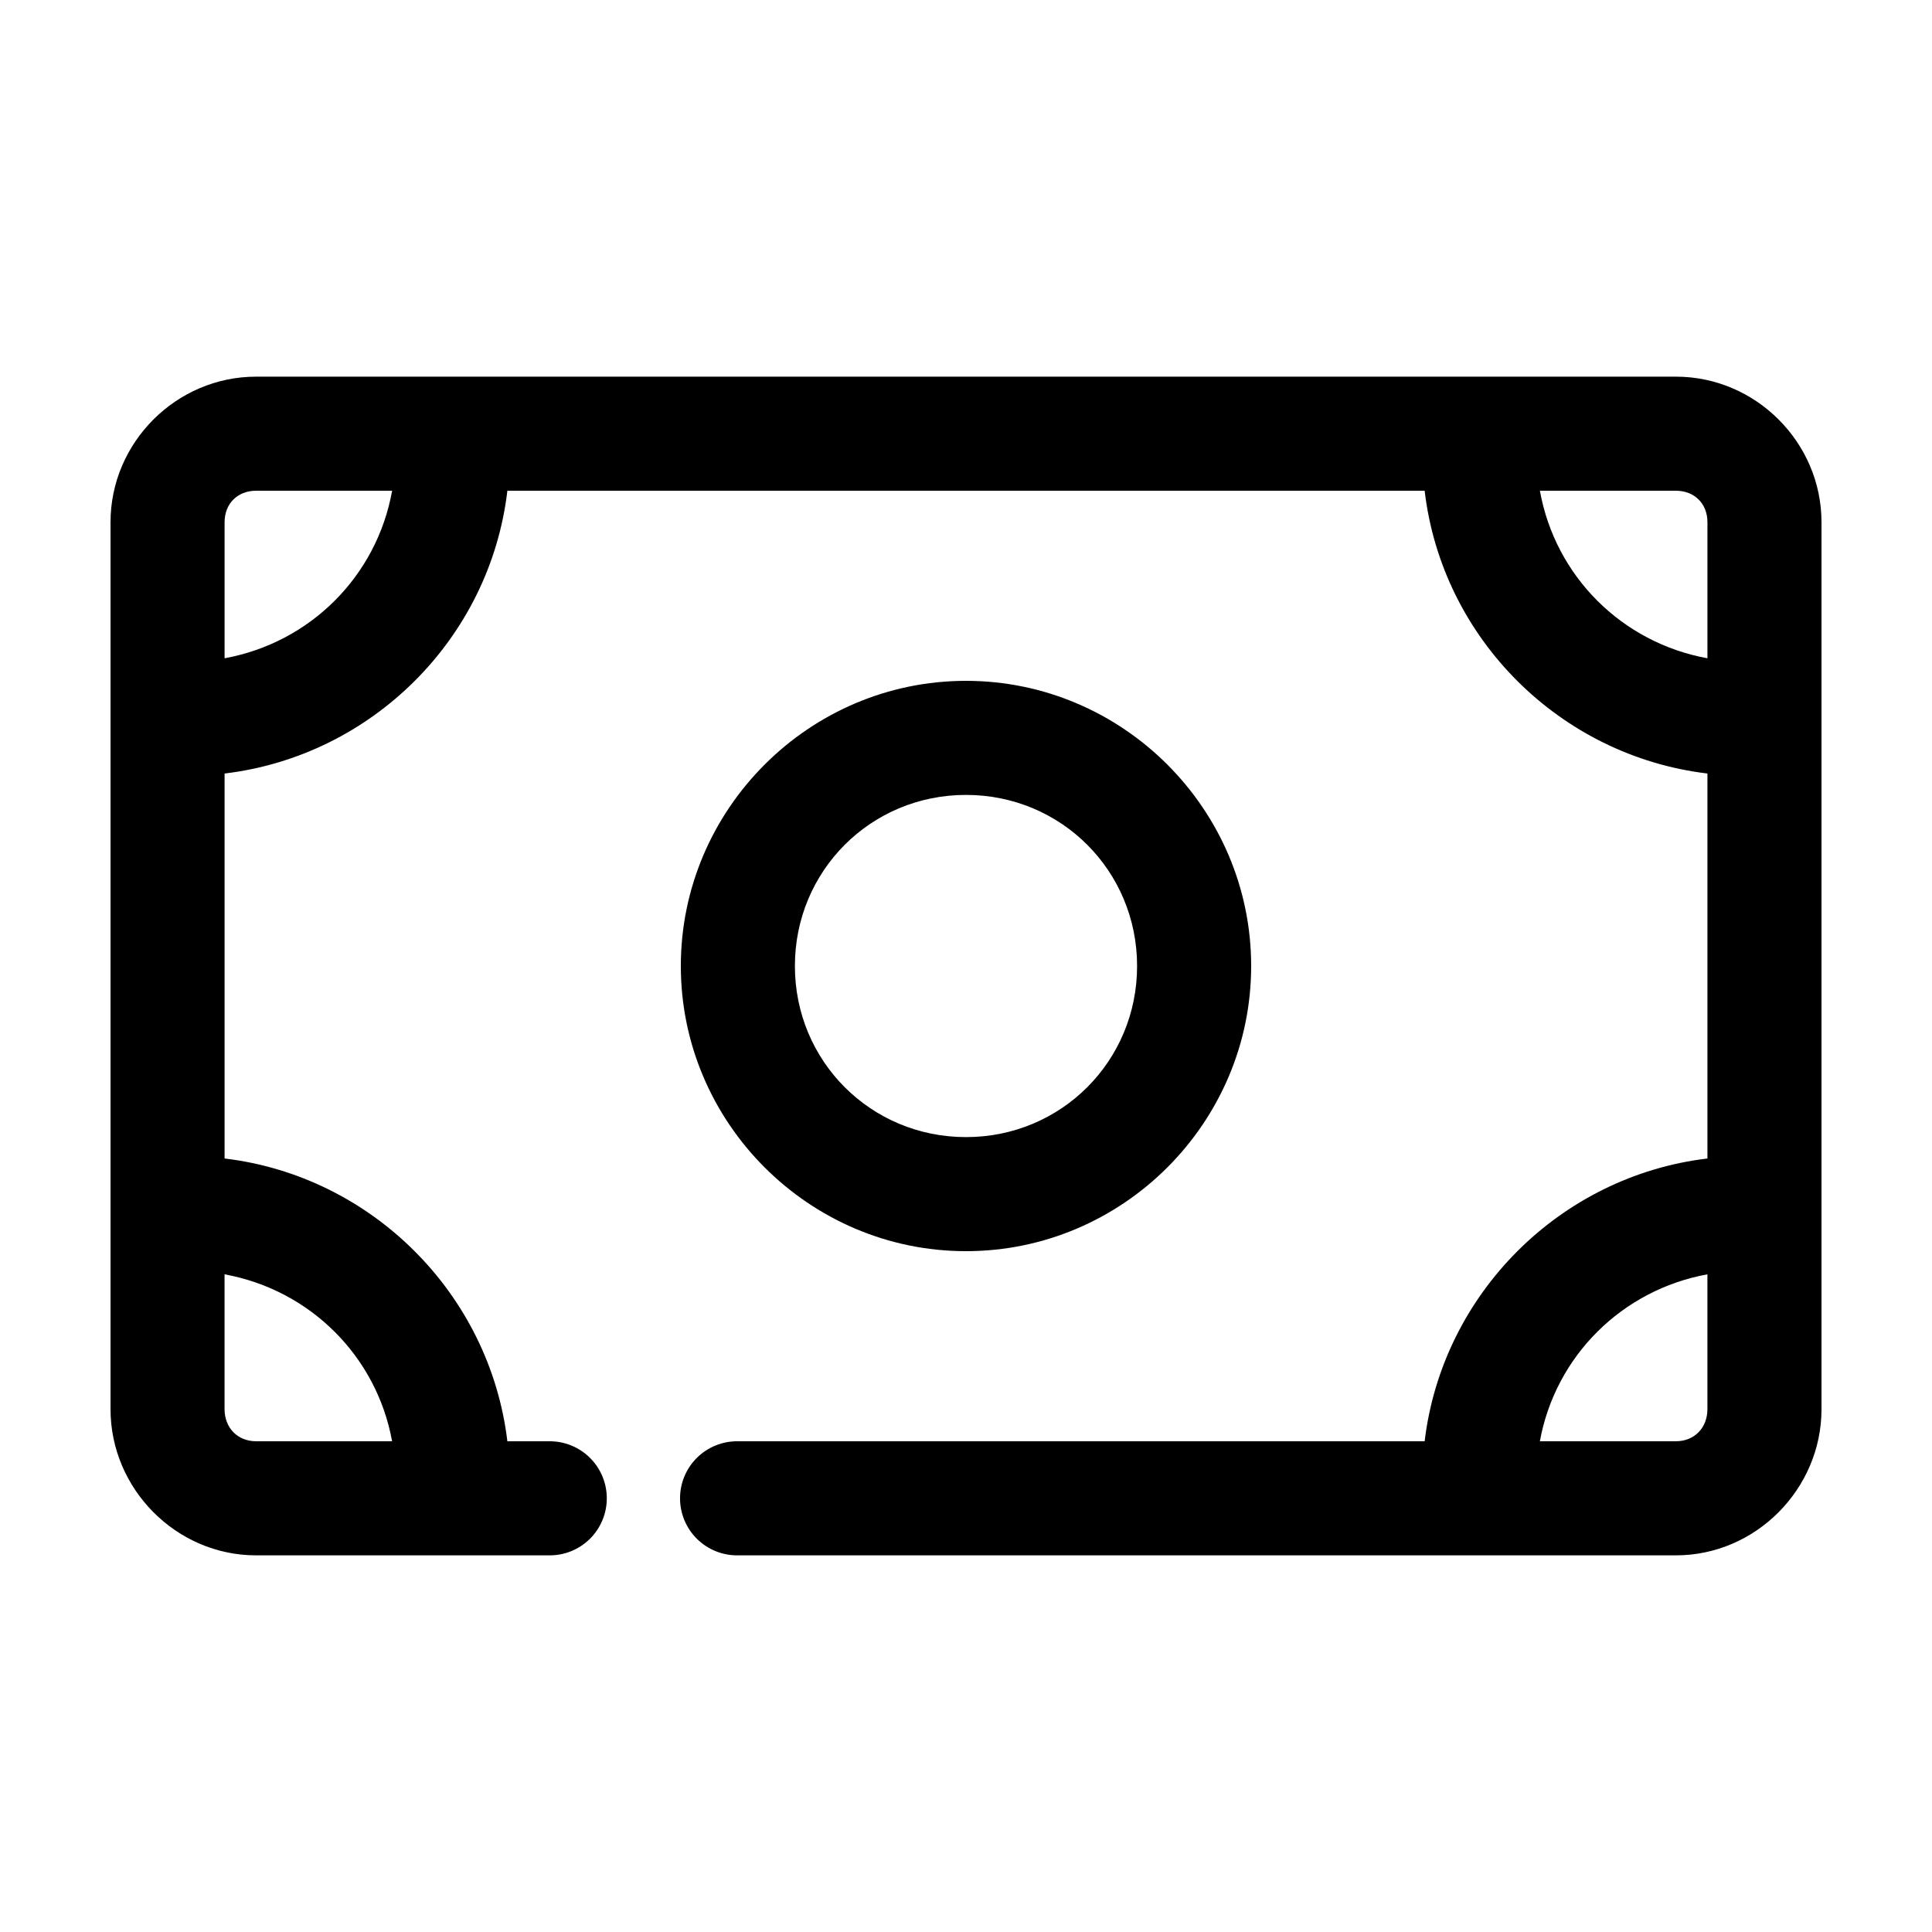 <?xml version="1.0" encoding="UTF-8"?>
<!-- Uploaded to: ICON Repo, www.svgrepo.com, Generator: ICON Repo Mixer Tools -->
<svg fill="#000000" width="800px" height="800px" version="1.1" viewBox="144 144 512 512" xmlns="http://www.w3.org/2000/svg">
 <path d="m211.86 243.82c-21.137 0-38.57 17.438-38.57 38.574v235.06c0 21.137 17.434 38.73 38.57 38.73h77.621c4.043 0.059 7.945-1.512 10.824-4.352 2.883-2.84 4.504-6.719 4.504-10.762 0-4.047-1.621-7.926-4.504-10.766-2.879-2.84-6.781-4.406-10.824-4.352h-11.023c-4.66-39.051-35.887-70.281-74.941-74.941v-102.02c39.094-4.676 70.348-35.824 74.941-74.941h243.09c4.594 39.117 35.848 70.266 74.941 74.941v102.02c-39.051 4.66-70.281 35.891-74.941 74.941h-182c-4.047-0.055-7.945 1.512-10.828 4.352-2.883 2.84-4.504 6.719-4.504 10.766 0 4.043 1.621 7.922 4.504 10.762 2.883 2.84 6.781 4.41 10.828 4.352h248.6c21.137 0 38.57-17.594 38.57-38.73v-235.06c0-21.137-17.434-38.574-38.57-38.574zm0 30.23h36.055c-4.062 22.676-21.742 40.273-44.398 44.398v-36.055c0-4.914 3.434-8.344 8.344-8.344zm340.23 0h36.055c4.914 0 8.344 3.43 8.344 8.344v36.055c-22.652-4.125-40.336-21.723-44.398-44.398zm-152.09 50.379c-41.559 0-75.574 34.016-75.574 75.574 0 41.555 34.016 75.57 75.574 75.57 41.555 0 75.57-34.016 75.57-75.57 0-41.559-34.016-75.574-75.57-75.574zm0 30.23c25.219 0 45.34 20.121 45.34 45.344 0 25.219-20.121 45.34-45.34 45.34-25.223 0-45.344-20.121-45.344-45.34 0-25.223 20.121-45.344 45.344-45.344zm-196.49 127.05c22.605 4.113 40.285 21.637 44.398 44.238h-36.055c-4.91 0-8.344-3.586-8.344-8.5zm392.97 0v35.738c0 4.914-3.43 8.5-8.344 8.5h-36.055c4.113-22.602 21.797-40.125 44.398-44.238z"/>
</svg>